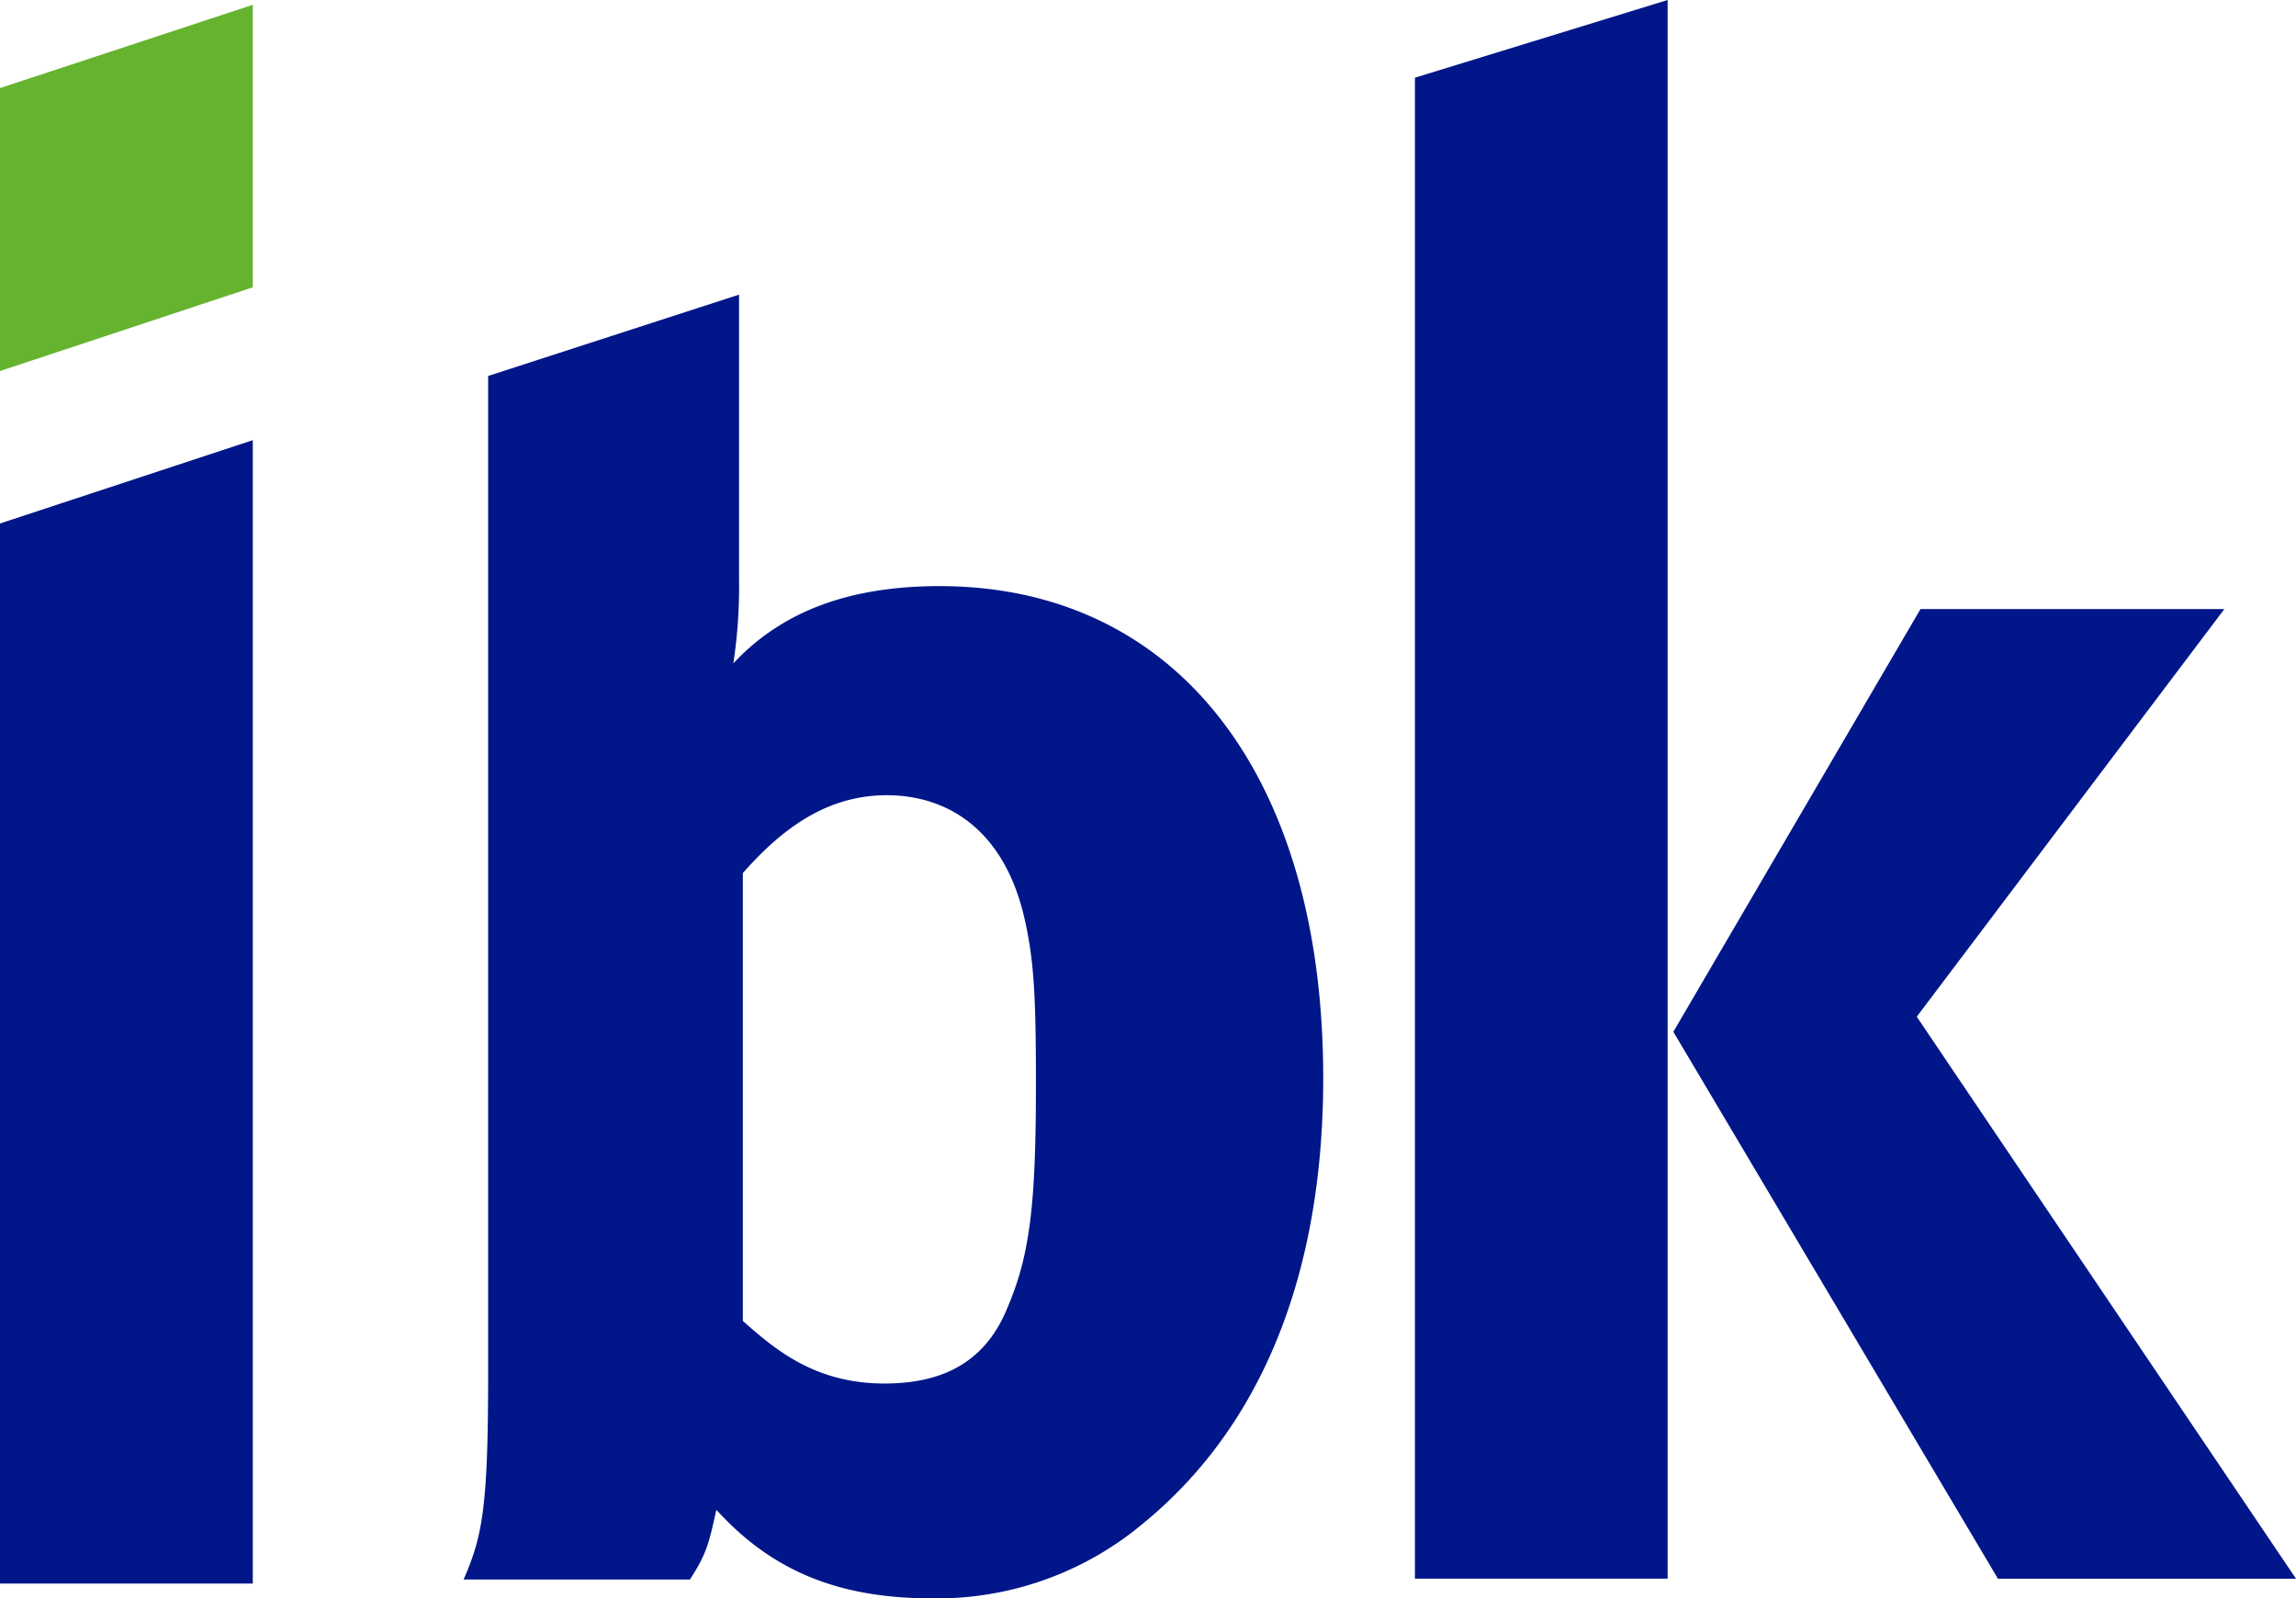 <svg id="Ebene_1" data-name="Ebene 1" xmlns="http://www.w3.org/2000/svg" viewBox="0 0 226.772 157.865"><defs><style>.cls-1{fill:#65b32e;}.cls-1,.cls-2{fill-rule:evenodd;}.cls-2{fill:#001689;}</style></defs><title>IBK_logo_single</title><polygon class="cls-1" points="0 8.701 24.967 0.475 24.967 28.377 0 36.645 0 8.701 0 8.701"/><polygon class="cls-2" points="0 51.705 24.967 43.476 24.967 156.404 0 156.404 0 51.705 0 51.705"/><path class="cls-2" d="M271.623,422.084c6.54,0,11.774,3.938,13.635,12.187.941,4.12,1.127,7.681,1.127,16.3,0,11.811-.565,16.872-2.808,22.119-2.05,5.057-5.979,7.5-12.14,7.5-6.719,0-10.648-3.186-14-6.186V429.77c3.167-3.561,7.66-7.686,14.19-7.686Zm-39.342-41.409V479.25c0,13.219-.563,16.017-2.425,20.3H252.21c1.682-2.608,1.861-3.533,2.611-6.887,5.415,5.958,11.944,8.747,21.284,8.747a31.7,31.7,0,0,0,20.915-7.44c11.576-9.494,17.741-24.459,17.741-43.953,0-29.976-14.564-48.585-37.9-48.585-8.778,0-15.5,2.419-20.362,7.634a50.362,50.362,0,0,0,.563-8.373V372.642l-24.778,8.033Z" transform="translate(-184.068 -343.541)"/><path class="cls-2" d="M373.751,403.7h30.01l-30.378,40.261,37.457,55.508H381.4l-32.059-54.018,24.41-41.751Zm-24.975-60.155V499.465H323.819V351.215l24.957-7.674Z" transform="translate(-184.068 -343.541)"/></svg>